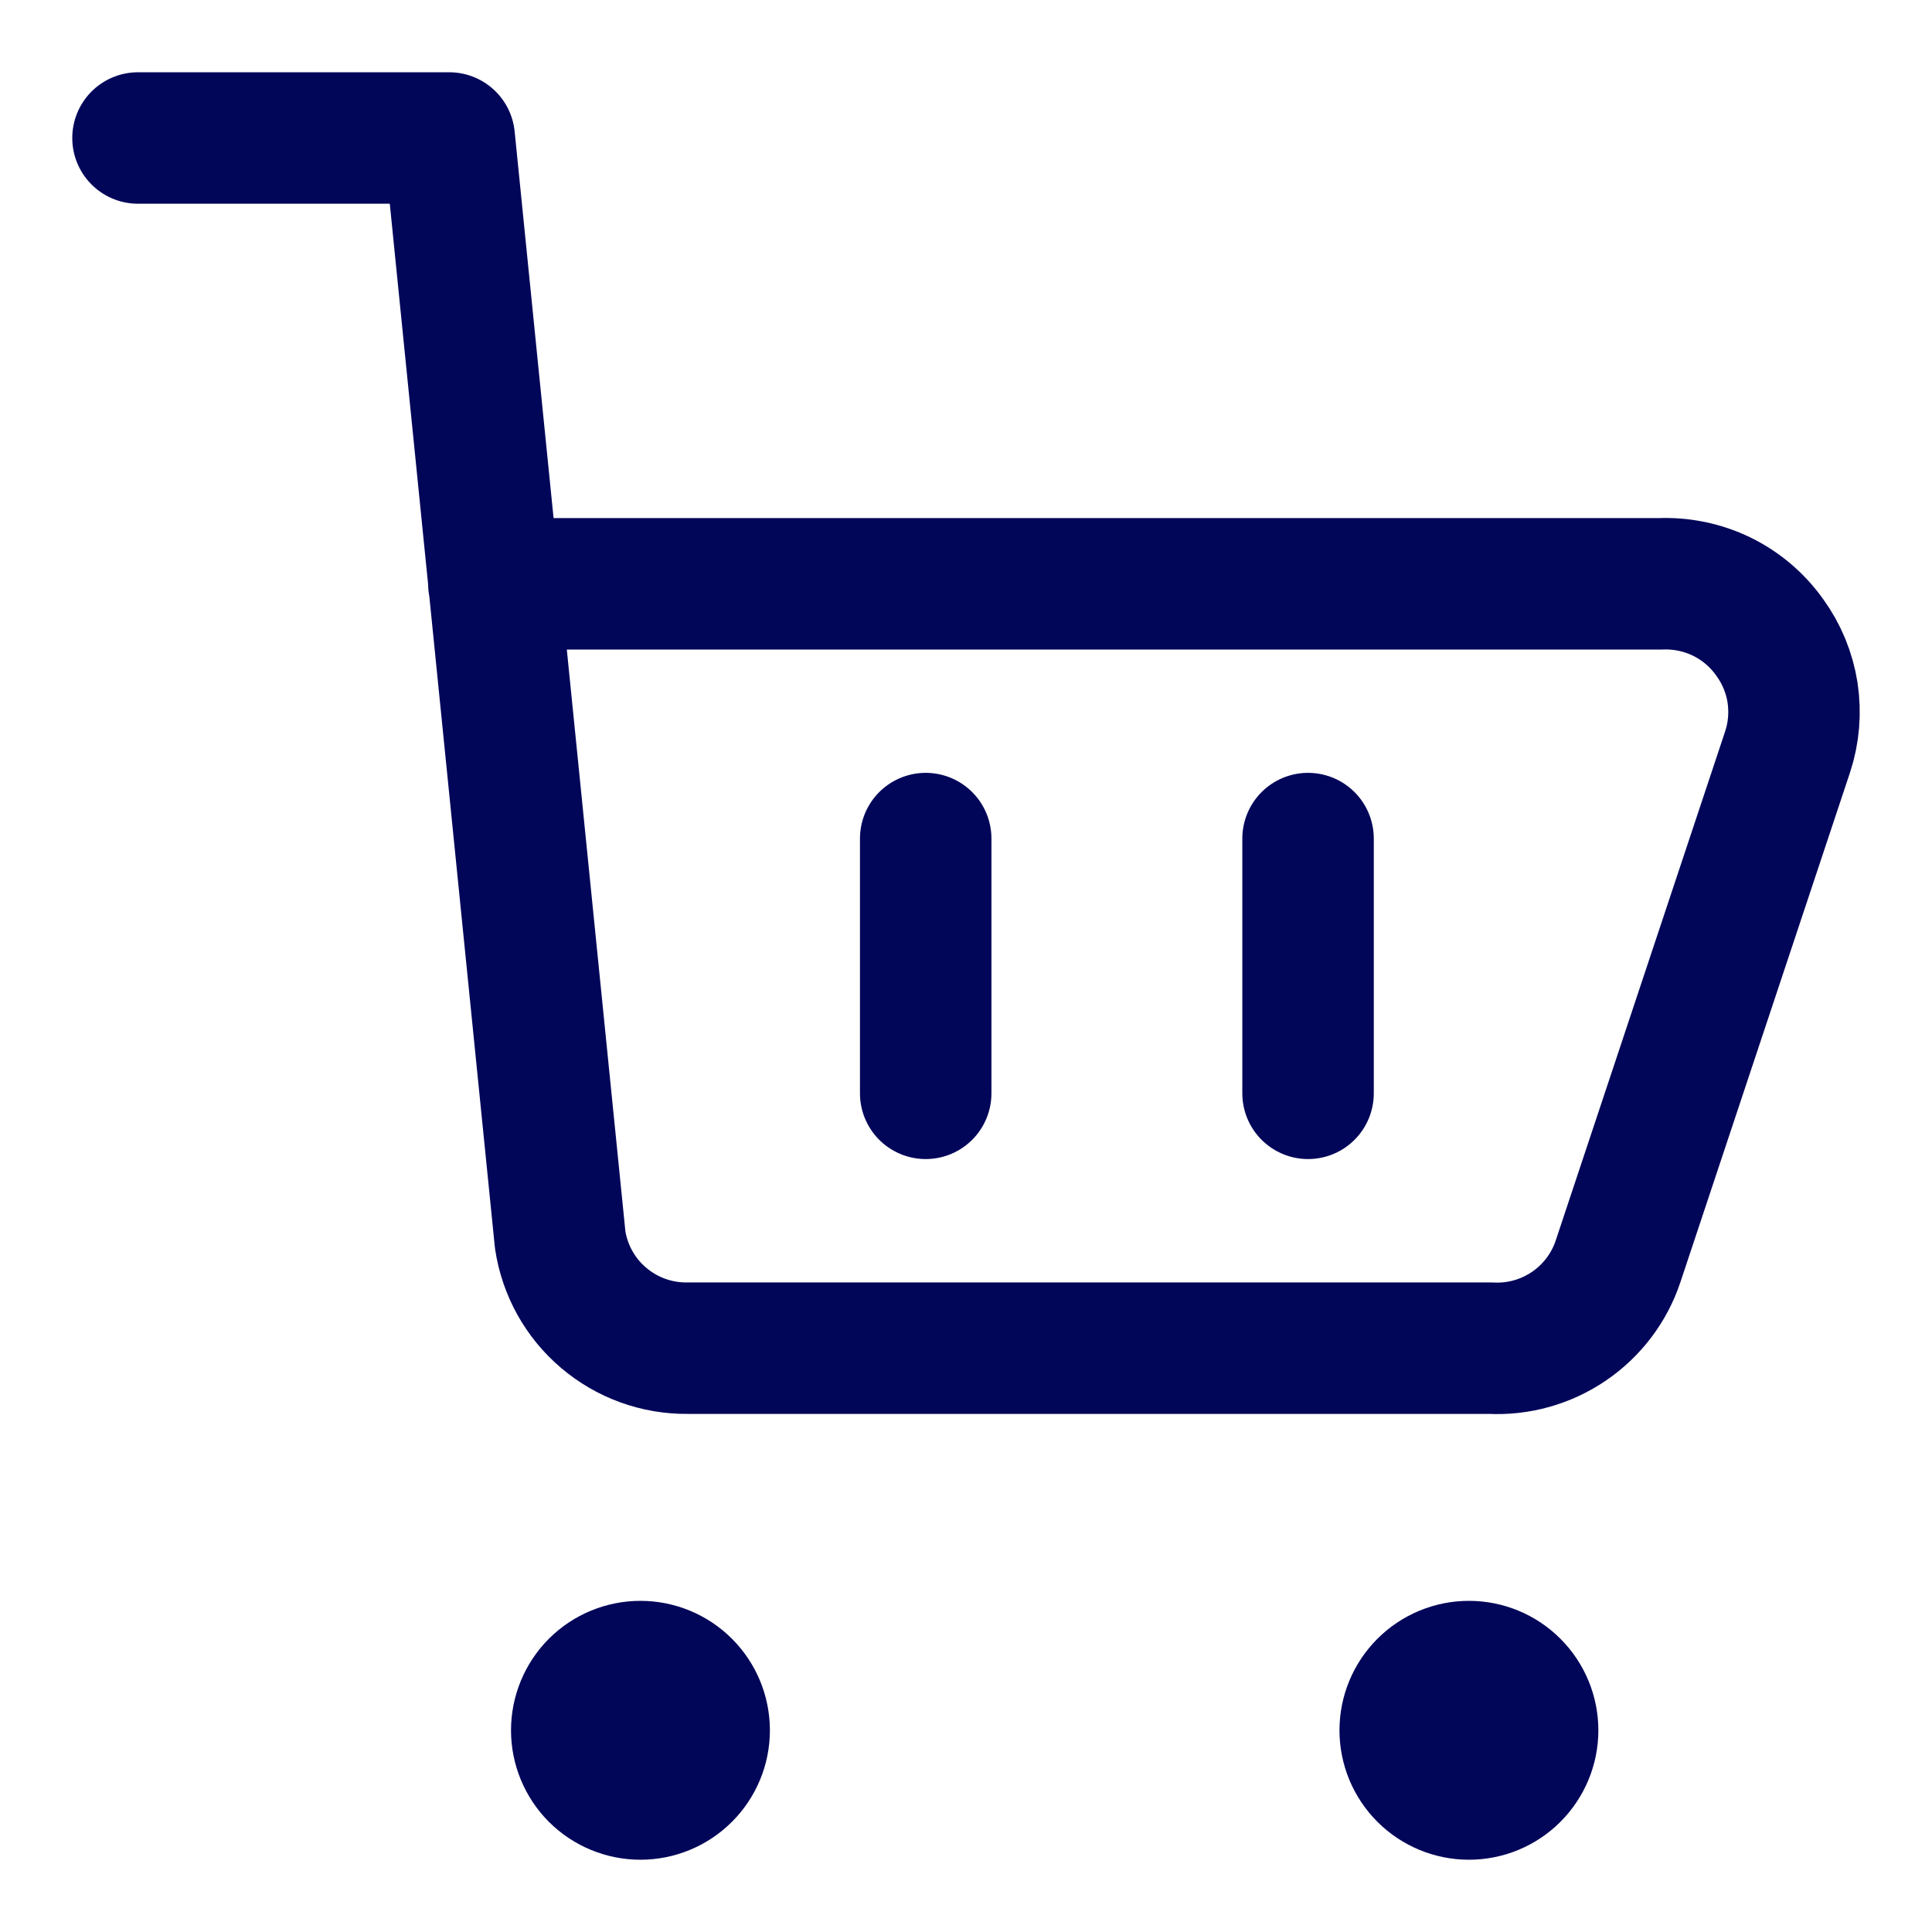 <svg width="21" height="21" viewBox="0 0 21 21" fill="none" xmlns="http://www.w3.org/2000/svg">
<path d="M1.5 1.5H4.883L6.089 13.477C6.139 13.807 6.306 14.108 6.561 14.324C6.816 14.541 7.14 14.658 7.474 14.654H16.202C16.504 14.67 16.803 14.586 17.053 14.416C17.303 14.246 17.491 13.999 17.587 13.712L19.43 8.174C19.499 7.966 19.517 7.744 19.484 7.527C19.45 7.311 19.365 7.105 19.236 6.928C19.102 6.739 18.923 6.587 18.715 6.485C18.506 6.384 18.276 6.336 18.045 6.346H5.368" stroke="#020659" stroke-width="1.429" stroke-linecap="round" stroke-linejoin="round"/>
<path d="M15.967 19.5C15.783 19.5 15.607 19.427 15.477 19.297C15.347 19.167 15.274 18.991 15.274 18.808C15.274 18.624 15.347 18.448 15.477 18.318C15.607 18.188 15.783 18.115 15.967 18.115C16.15 18.115 16.327 18.188 16.456 18.318C16.586 18.448 16.659 18.624 16.659 18.808C16.659 18.991 16.586 19.167 16.456 19.297C16.327 19.427 16.15 19.5 15.967 19.5Z" fill="#020659" stroke="#020659" stroke-width="1.429" stroke-linecap="round" stroke-linejoin="round"/>
<path d="M6.961 19.5C6.778 19.5 6.601 19.427 6.471 19.297C6.342 19.167 6.269 18.991 6.269 18.808C6.269 18.624 6.342 18.448 6.471 18.318C6.601 18.188 6.778 18.115 6.961 18.115C7.145 18.115 7.321 18.188 7.451 18.318C7.581 18.448 7.654 18.624 7.654 18.808C7.654 18.991 7.581 19.167 7.451 19.297C7.321 19.427 7.145 19.5 6.961 19.5Z" fill="#020659" stroke="#020659" stroke-width="1.429" stroke-linecap="round" stroke-linejoin="round"/>
<path d="M10.062 9.115V11.884" stroke="#020659" stroke-width="1.429" stroke-linecap="round" stroke-linejoin="round"/>
<path d="M14.218 9.115V11.884" stroke="#020659" stroke-width="1.429" stroke-linecap="round" stroke-linejoin="round"/>
</svg>
